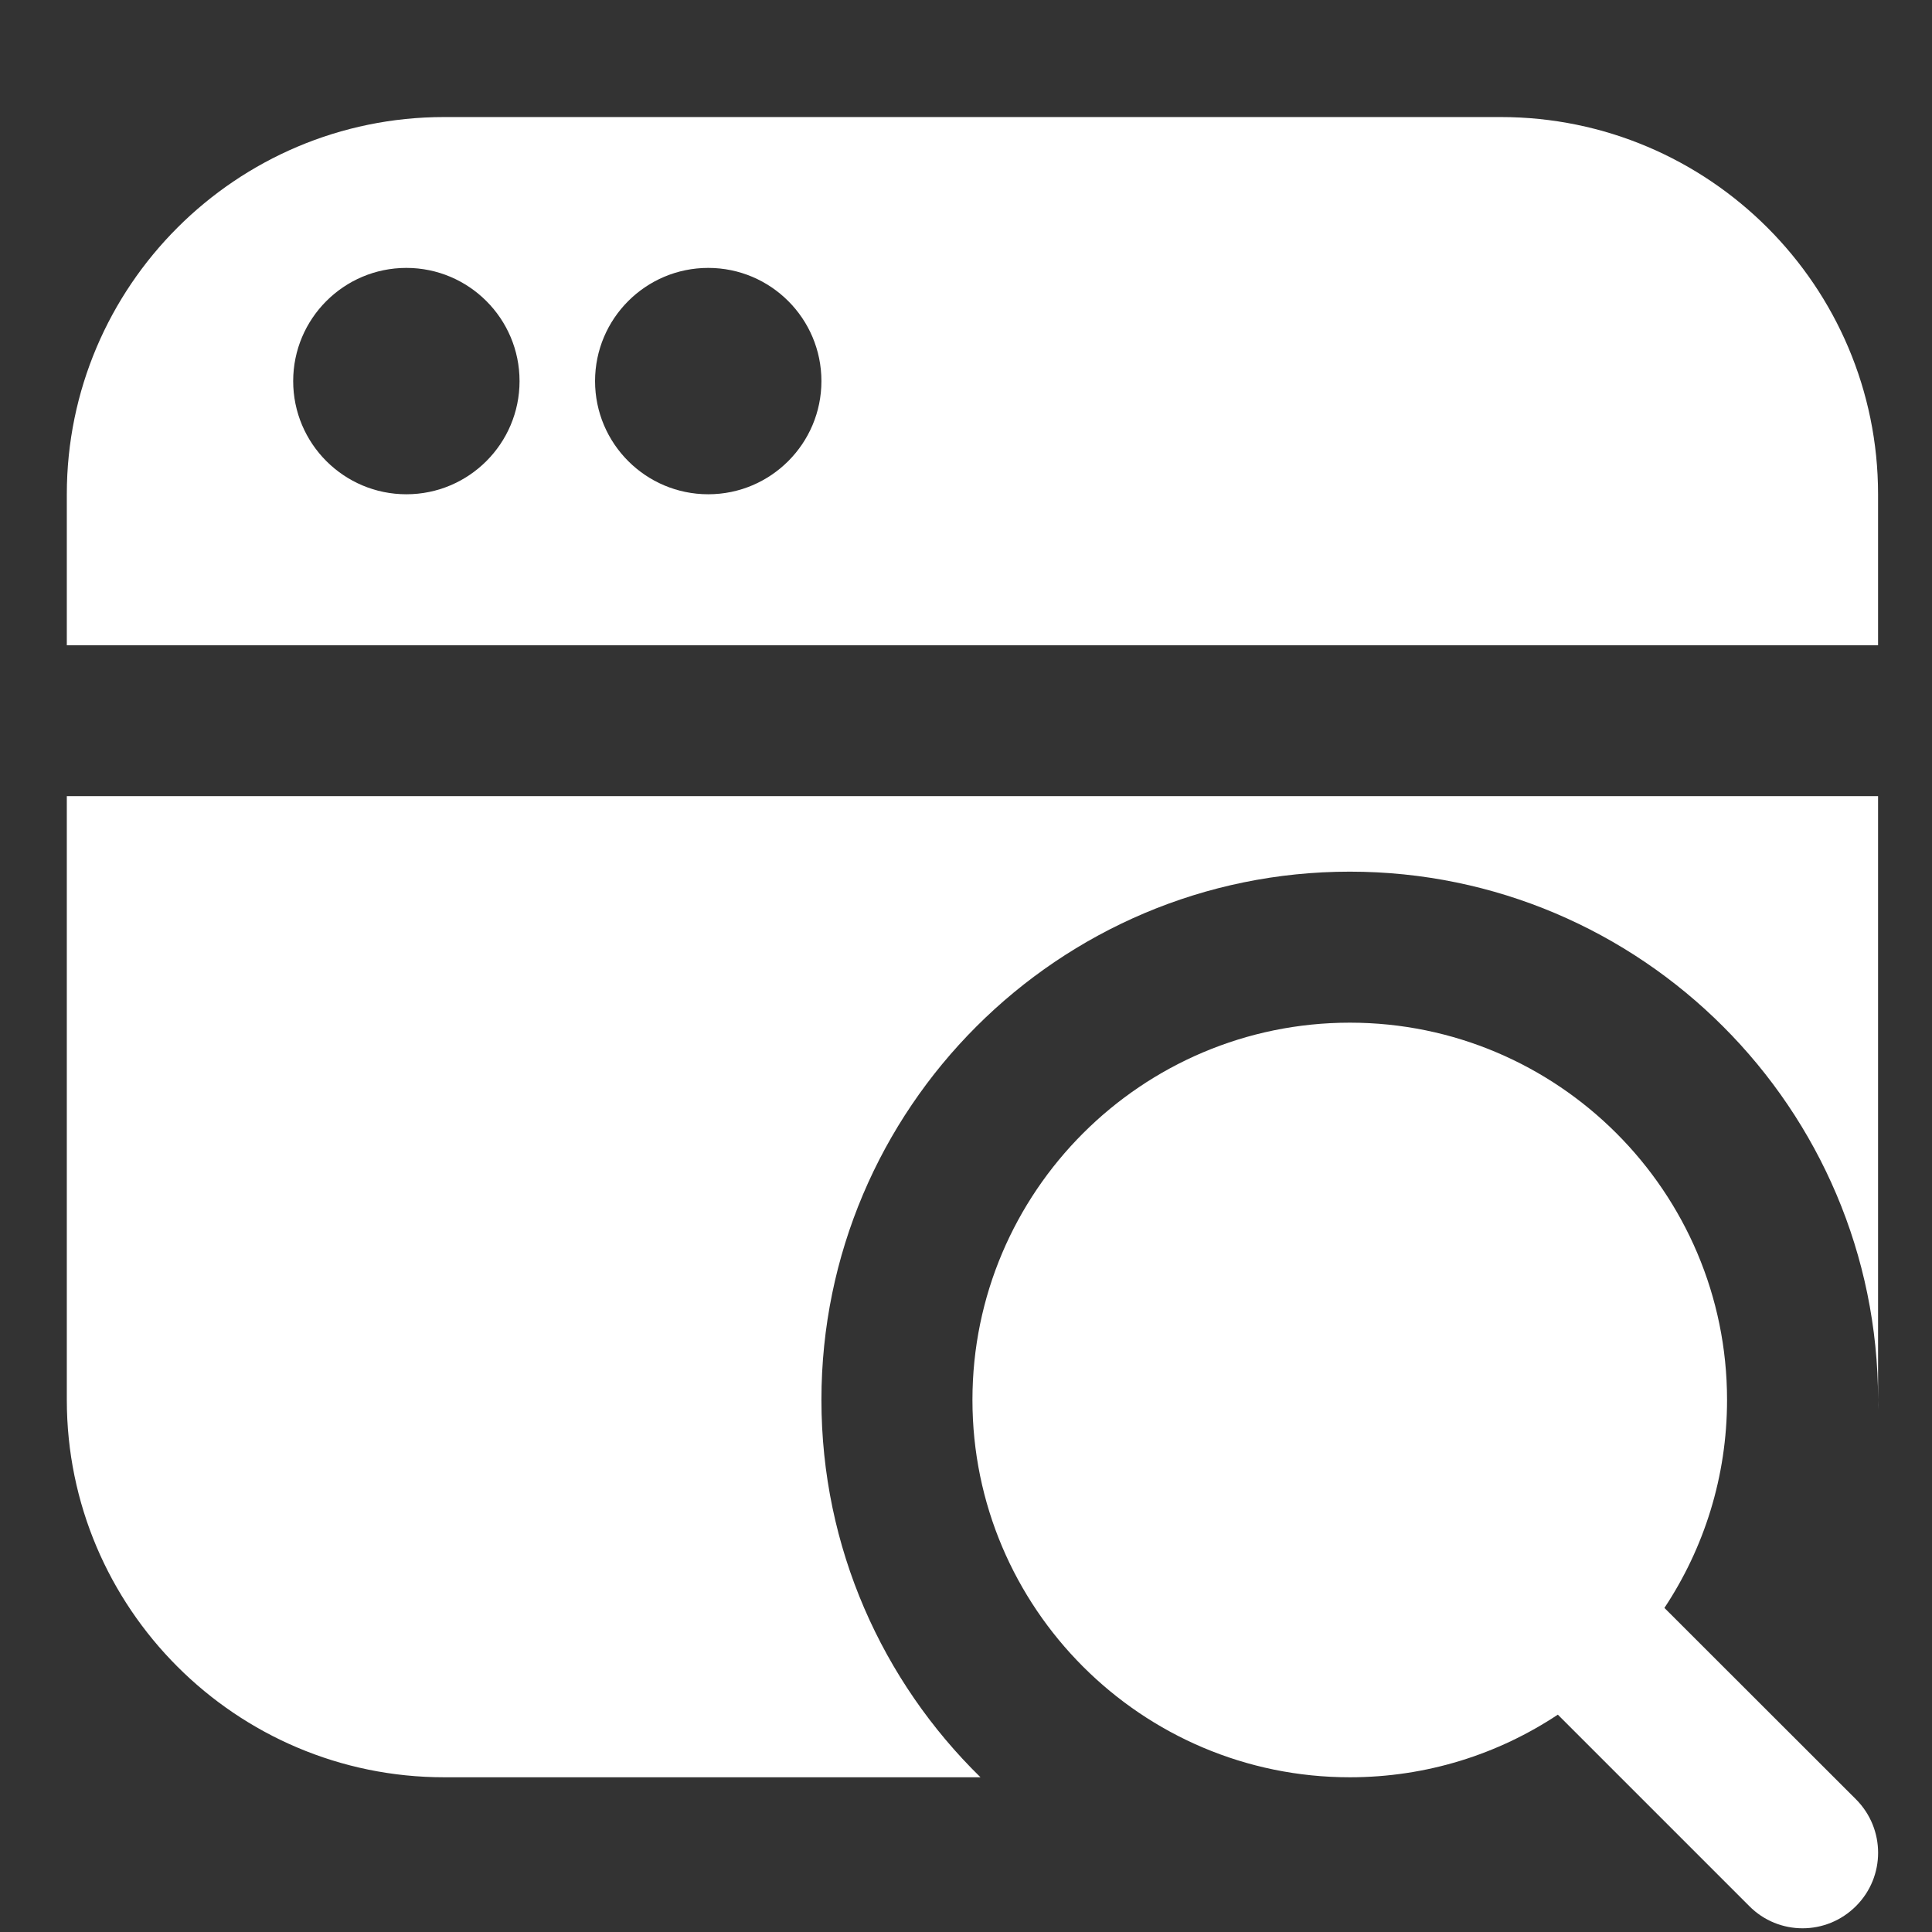 <?xml version="1.0" encoding="UTF-8"?> <svg xmlns="http://www.w3.org/2000/svg" width="12" height="12" viewBox="0 0 12 12" fill="none"><rect x="0" y="0" width="12" height="12" fill="#333333" stroke="none"/><path d="M11.528 11.176L10.338 9.987C10.584 9.616 10.727 9.172 10.727 8.695C10.727 7.403 9.676 6.352 8.384 6.352C7.091 6.352 6.04 7.403 6.04 8.695C6.04 9.988 7.091 11.039 8.384 11.039C8.861 11.039 9.305 10.896 9.676 10.65L10.865 11.839C10.956 11.931 11.076 11.977 11.196 11.977C11.316 11.977 11.436 11.931 11.528 11.839C11.711 11.656 11.711 11.36 11.528 11.176ZM9.321 0.727H2.759C1.466 0.727 0.415 1.778 0.415 3.07V4.008H11.665V3.07C11.665 1.778 10.614 0.727 9.321 0.727ZM2.524 3.07C2.136 3.07 1.821 2.755 1.821 2.367C1.821 1.979 2.136 1.664 2.524 1.664C2.912 1.664 3.227 1.979 3.227 2.367C3.227 2.755 2.912 3.07 2.524 3.07ZM4.399 3.07C4.011 3.07 3.696 2.755 3.696 2.367C3.696 1.979 4.011 1.664 4.399 1.664C4.787 1.664 5.102 1.979 5.102 2.367C5.102 2.755 4.787 3.07 4.399 3.07ZM11.664 8.756C11.664 8.736 11.665 8.715 11.665 8.695C11.665 8.715 11.665 8.736 11.664 8.756ZM0.415 4.945H11.665V8.695C11.665 6.886 10.193 5.414 8.384 5.414C6.574 5.414 5.102 6.886 5.102 8.695C5.102 9.613 5.481 10.443 6.09 11.039H2.759C1.466 11.039 0.415 9.988 0.415 8.695V4.945Z" fill="white"></path></svg> 